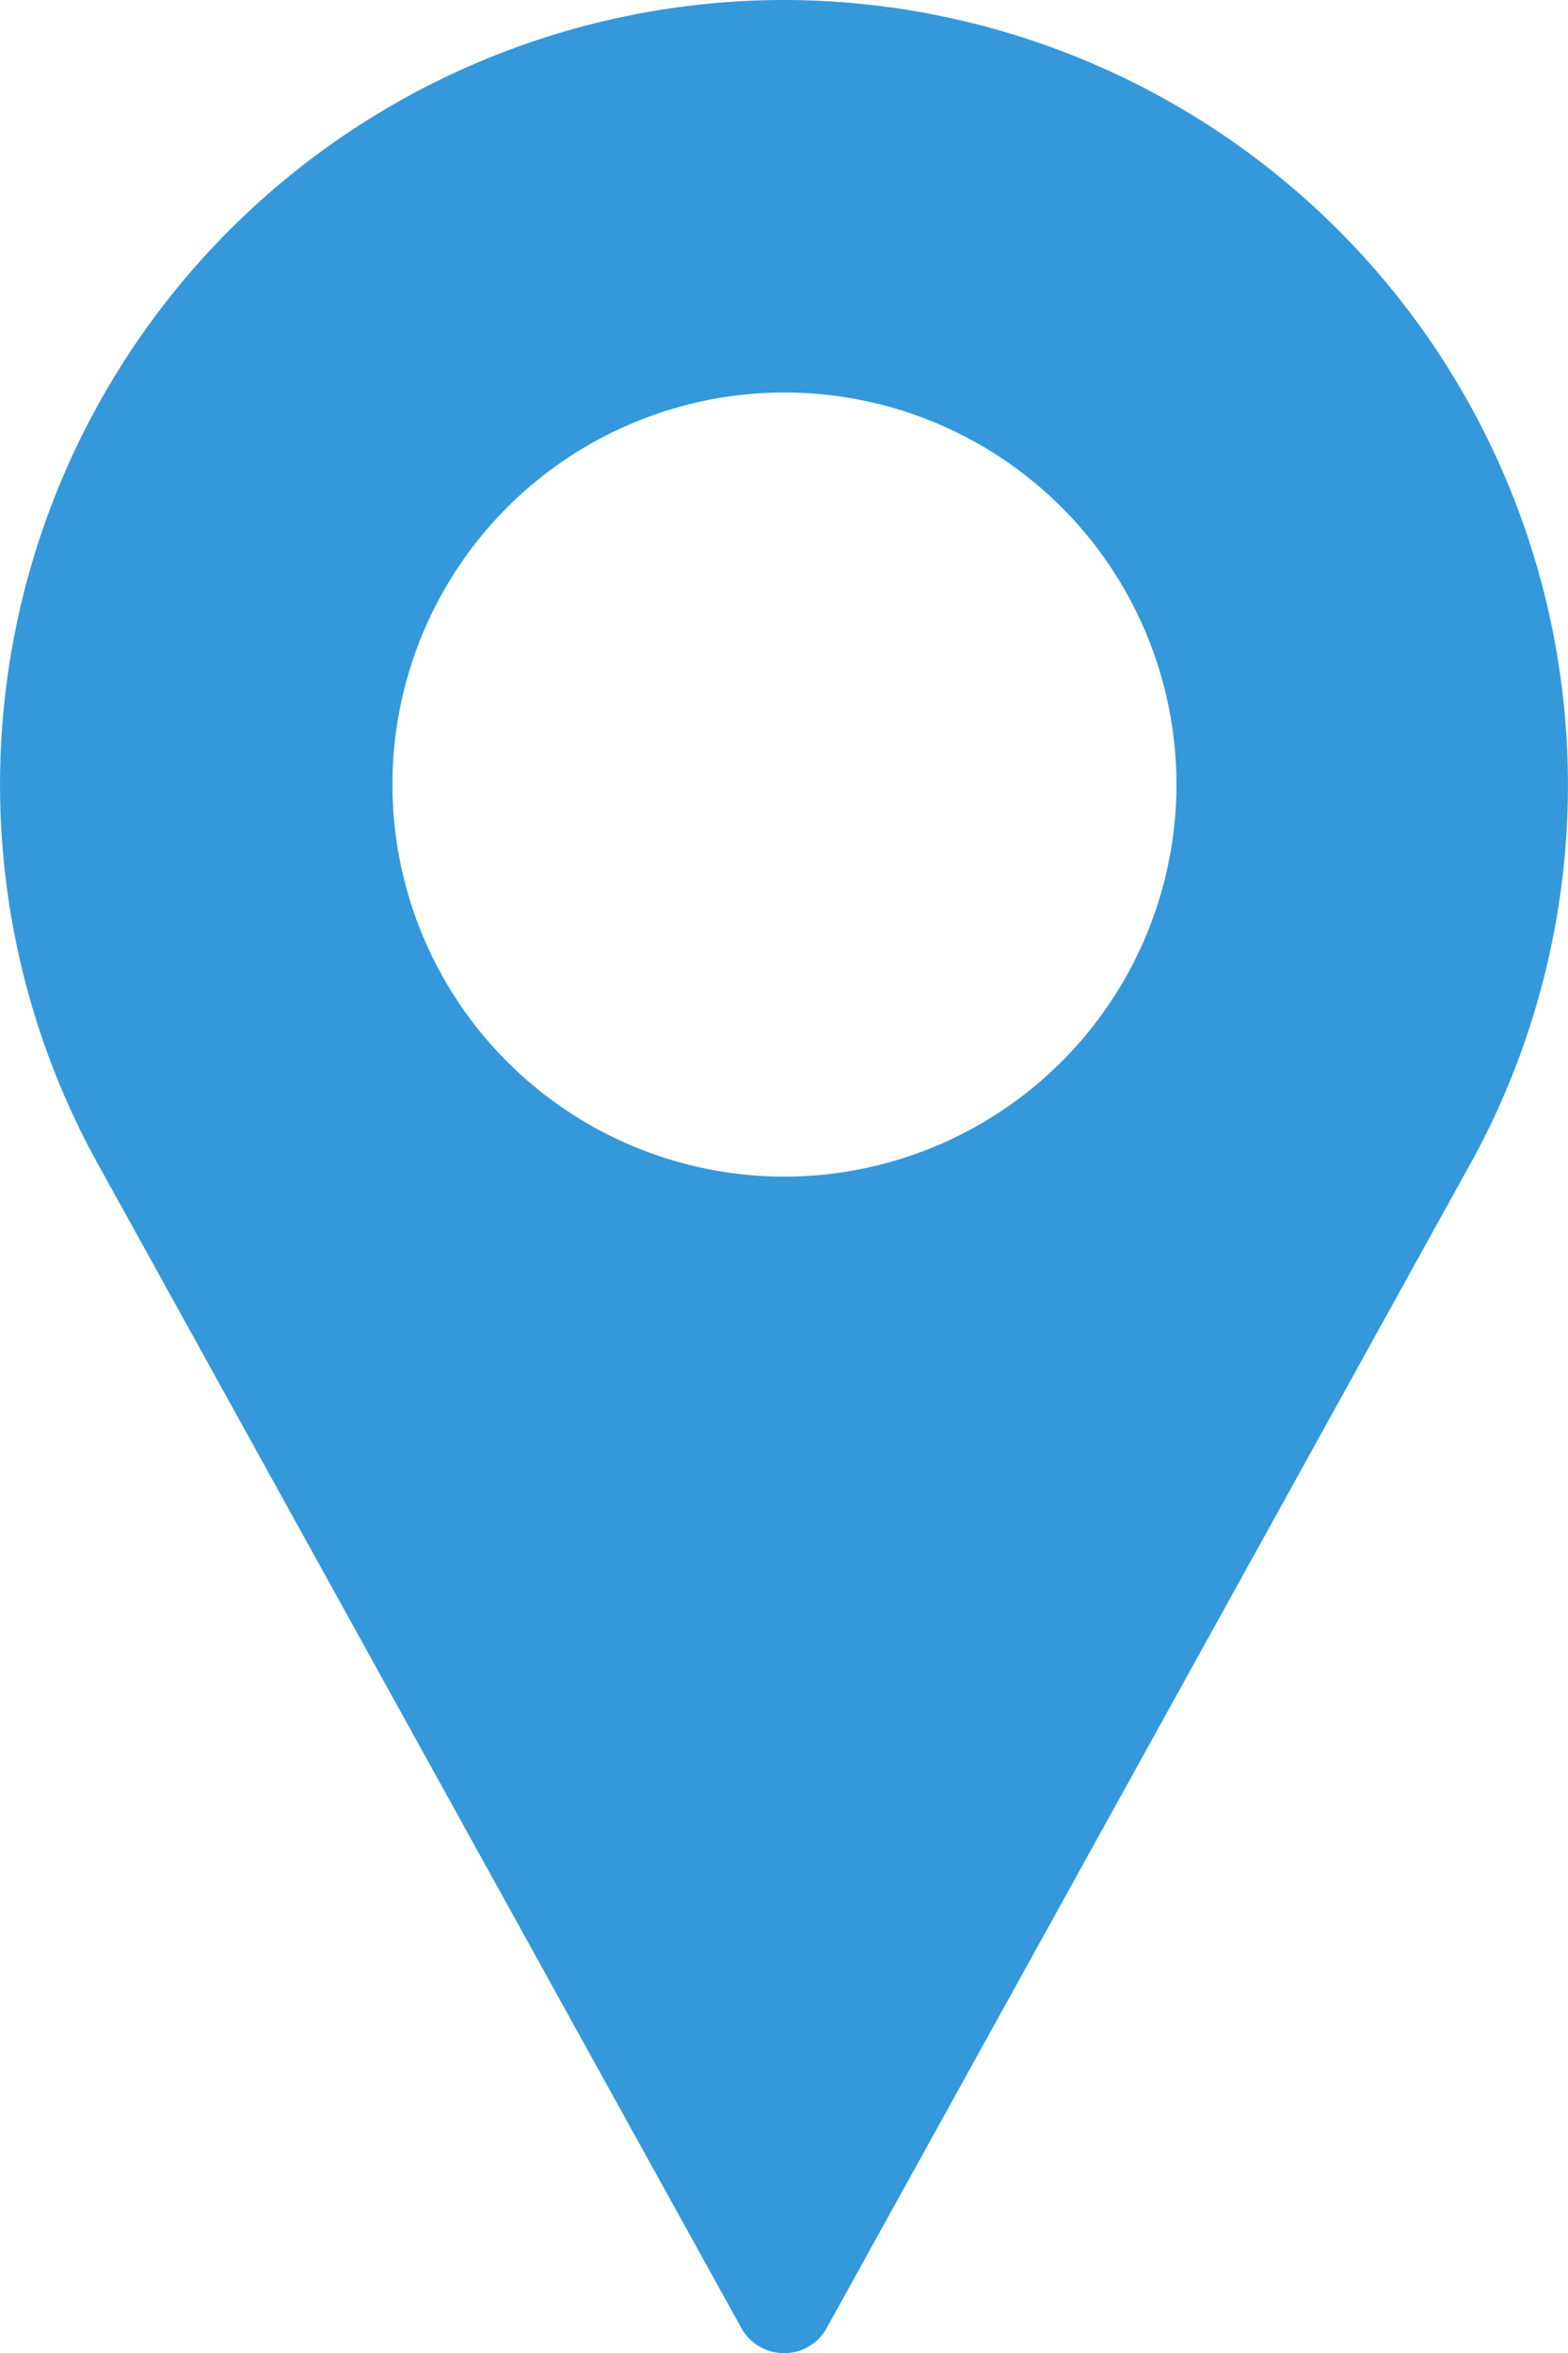 <svg xmlns="http://www.w3.org/2000/svg" viewBox="0 0 31.2 46.818"><defs><style>.a{fill:#3498db;}</style></defs><path class="a" d="M15.609,0A15.609,15.609,0,0,0,1.875,23.025L14.75,46.315a.97.97,0,0,0,.85.5.959.959,0,0,0,.85-.5l12.884-23.3A15.615,15.615,0,0,0,15.609,0Zm0,23.409a7.8,7.8,0,1,1,7.8-7.8A7.807,7.807,0,0,1,15.609,23.409Z"/></svg>